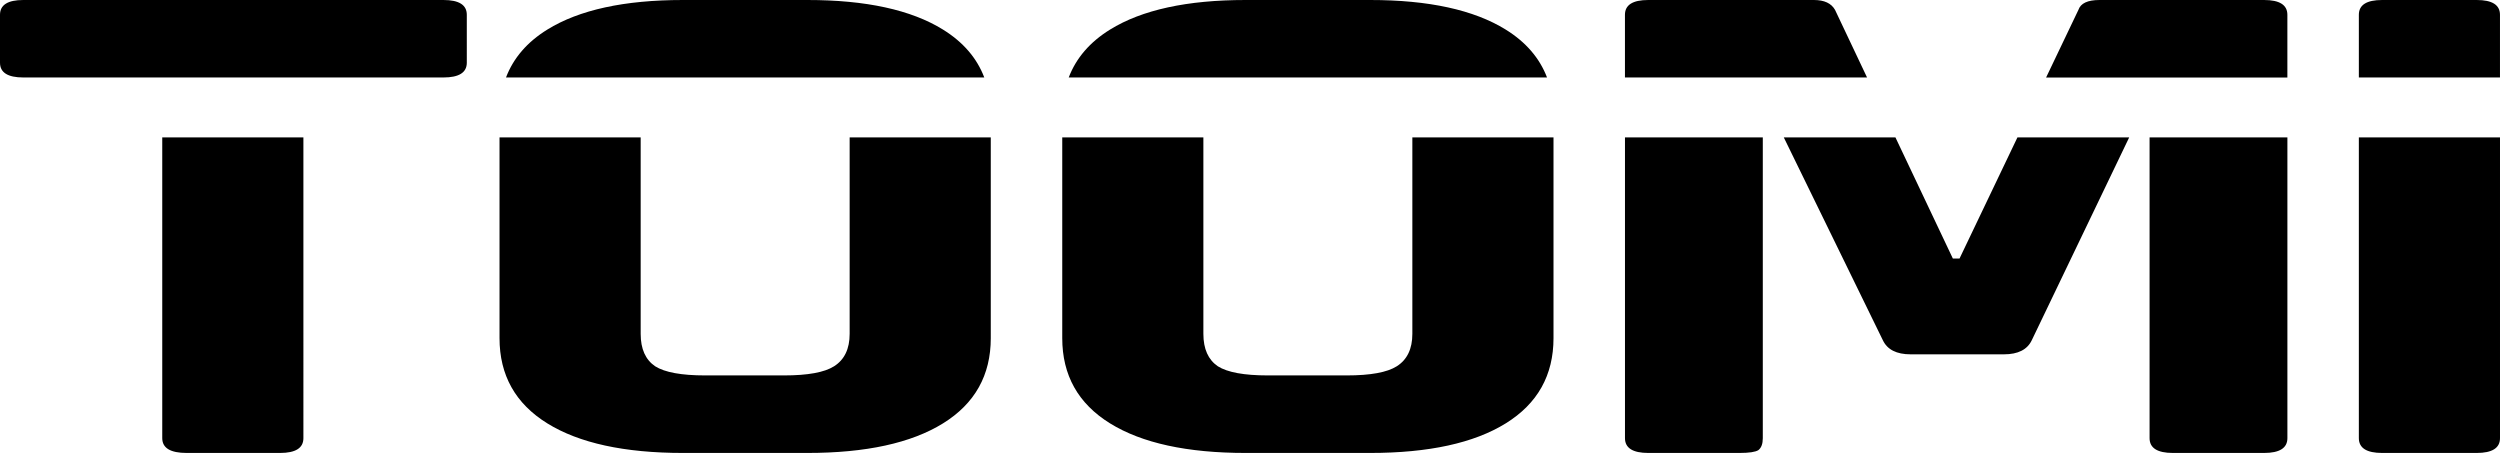 <?xml version="1.0" encoding="UTF-8" standalone="no"?>
<!-- Created with Inkscape (http://www.inkscape.org/) -->
<svg xmlns:inkscape="http://www.inkscape.org/namespaces/inkscape" xmlns:sodipodi="http://sodipodi.sourceforge.net/DTD/sodipodi-0.dtd" xmlns="http://www.w3.org/2000/svg" xmlns:svg="http://www.w3.org/2000/svg" width="100mm" height="18.118mm" viewBox="0 0 100 18.118" version="1.1" id="svg5" inkscape:version="1.1.1 (3bf5ae0d25, 2021-09-20)" sodipodi:docname="Tommi Logo.svg">
  <defs id="defs2"></defs>
  <g inkscape:label="Warstwa 1" inkscape:groupmode="layer" id="layer1">
    <path id="path30588" style="font-weight:bold;font-size:40px;line-height:1.25;font-family:Rajdhani;-inkscape-font-specification:'Rajdhani Bold';text-align:center;letter-spacing:-1.462px;text-anchor:middle;white-space:pre;fill:#000000;stroke-width:0.885" d="M 0.934,0 C 0.311,0 0,0.197 0,0.591 v 1.917 c 0,0.394 0.311,0.591 0.934,0.591 h 5.068 6.669 5.067 c 0.622,0 0.934,-0.197 0.934,-0.591 V 0.591 C 18.672,0.197 18.36,0 17.738,0 Z M 27.317,0 c -2.341,0 -4.15,0.394 -5.424,1.183 -0.807,0.499 -1.357,1.139 -1.653,1.916 h 7.965 3.157 8.009 C 39.076,2.322 38.526,1.683 37.719,1.183 36.445,0.394 34.637,0 32.295,0 Z m 22.509,0 c -2.341,0 -4.15,0.394 -5.424,1.183 -0.807,0.499 -1.357,1.139 -1.653,1.916 h 7.965 3.158 8.009 C 61.584,2.322 61.035,1.683 60.228,1.183 58.953,0.394 57.145,0 54.804,0 Z M 65.932,0 c -0.623,0 -0.934,0.197 -0.934,0.591 v 2.508 h 9.684 L 73.401,0.394 C 73.252,0.131 72.971,0 72.556,0 Z M 83.981,0 C 83.507,0 83.226,0.131 83.137,0.394 L 81.844,3.1 h 9.651 V 0.591 C 91.494,0.197 91.184,0 90.562,0 Z M 95.287,0 c -0.623,0 -0.933,0.197 -0.933,0.591 v 2.508 h 5.645 V 0.591 C 99.999,0.197 99.688,0 99.066,0 Z M 6.49,5.497 v 12.029 c 0,0.394 0.326,0.592 0.978,0.592 h 3.734 c 0.623,0 0.934,-0.198 0.934,-0.592 V 5.497 Z m 13.491,0 v 8.028 c 0,1.484 0.637,2.621 1.912,3.41 1.274,0.789 3.083,1.183 5.424,1.183 h 4.979 c 2.341,0 4.15,-0.394 5.424,-1.183 1.274,-0.789 1.911,-1.926 1.911,-3.41 V 5.497 h -5.645 v 7.858 c 0,0.601 -0.208,1.033 -0.623,1.296 -0.385,0.244 -1.051,0.366 -2,0.366 h -3.157 c -0.949,0 -1.615,-0.122 -2,-0.366 C 25.82,14.389 25.627,13.957 25.627,13.356 V 5.497 Z m 22.509,0 v 8.028 c 0,1.484 0.637,2.621 1.912,3.41 1.274,0.789 3.083,1.183 5.424,1.183 h 4.979 c 2.341,0 4.15,-0.394 5.424,-1.183 1.274,-0.789 1.911,-1.926 1.911,-3.41 V 5.497 H 56.494 v 7.858 c 0,0.601 -0.208,1.033 -0.623,1.296 -0.385,0.244 -1.051,0.366 -2,0.366 h -3.158 c -0.949,0 -1.614,-0.122 -2,-0.366 -0.385,-0.263 -0.578,-0.695 -0.578,-1.296 V 5.497 Z m 22.509,0 v 12.029 c 0,0.394 0.311,0.592 0.934,0.592 h 3.646 c 0.385,0 0.638,-0.038 0.756,-0.113 0.119,-0.094 0.177,-0.254 0.177,-0.479 V 5.497 Z m 6.353,0 3.962,8.112 c 0.178,0.376 0.548,0.564 1.111,0.564 h 3.734 c 0.563,0 0.934,-0.189 1.112,-0.564 L 85.167,5.497 H 80.697 l -2.316,4.844 H 78.114 L 75.818,5.497 Z m 14.631,0 v 12.029 c 0,0.394 0.311,0.592 0.934,0.592 h 3.646 c 0.622,0 0.933,-0.198 0.933,-0.592 V 5.497 Z m 8.371,0 v 12.029 c 0,0.394 0.31,0.592 0.933,0.592 h 3.78 c 0.622,0 0.933,-0.198 0.933,-0.592 V 5.497 Z"></path>
  </g>
</svg>

